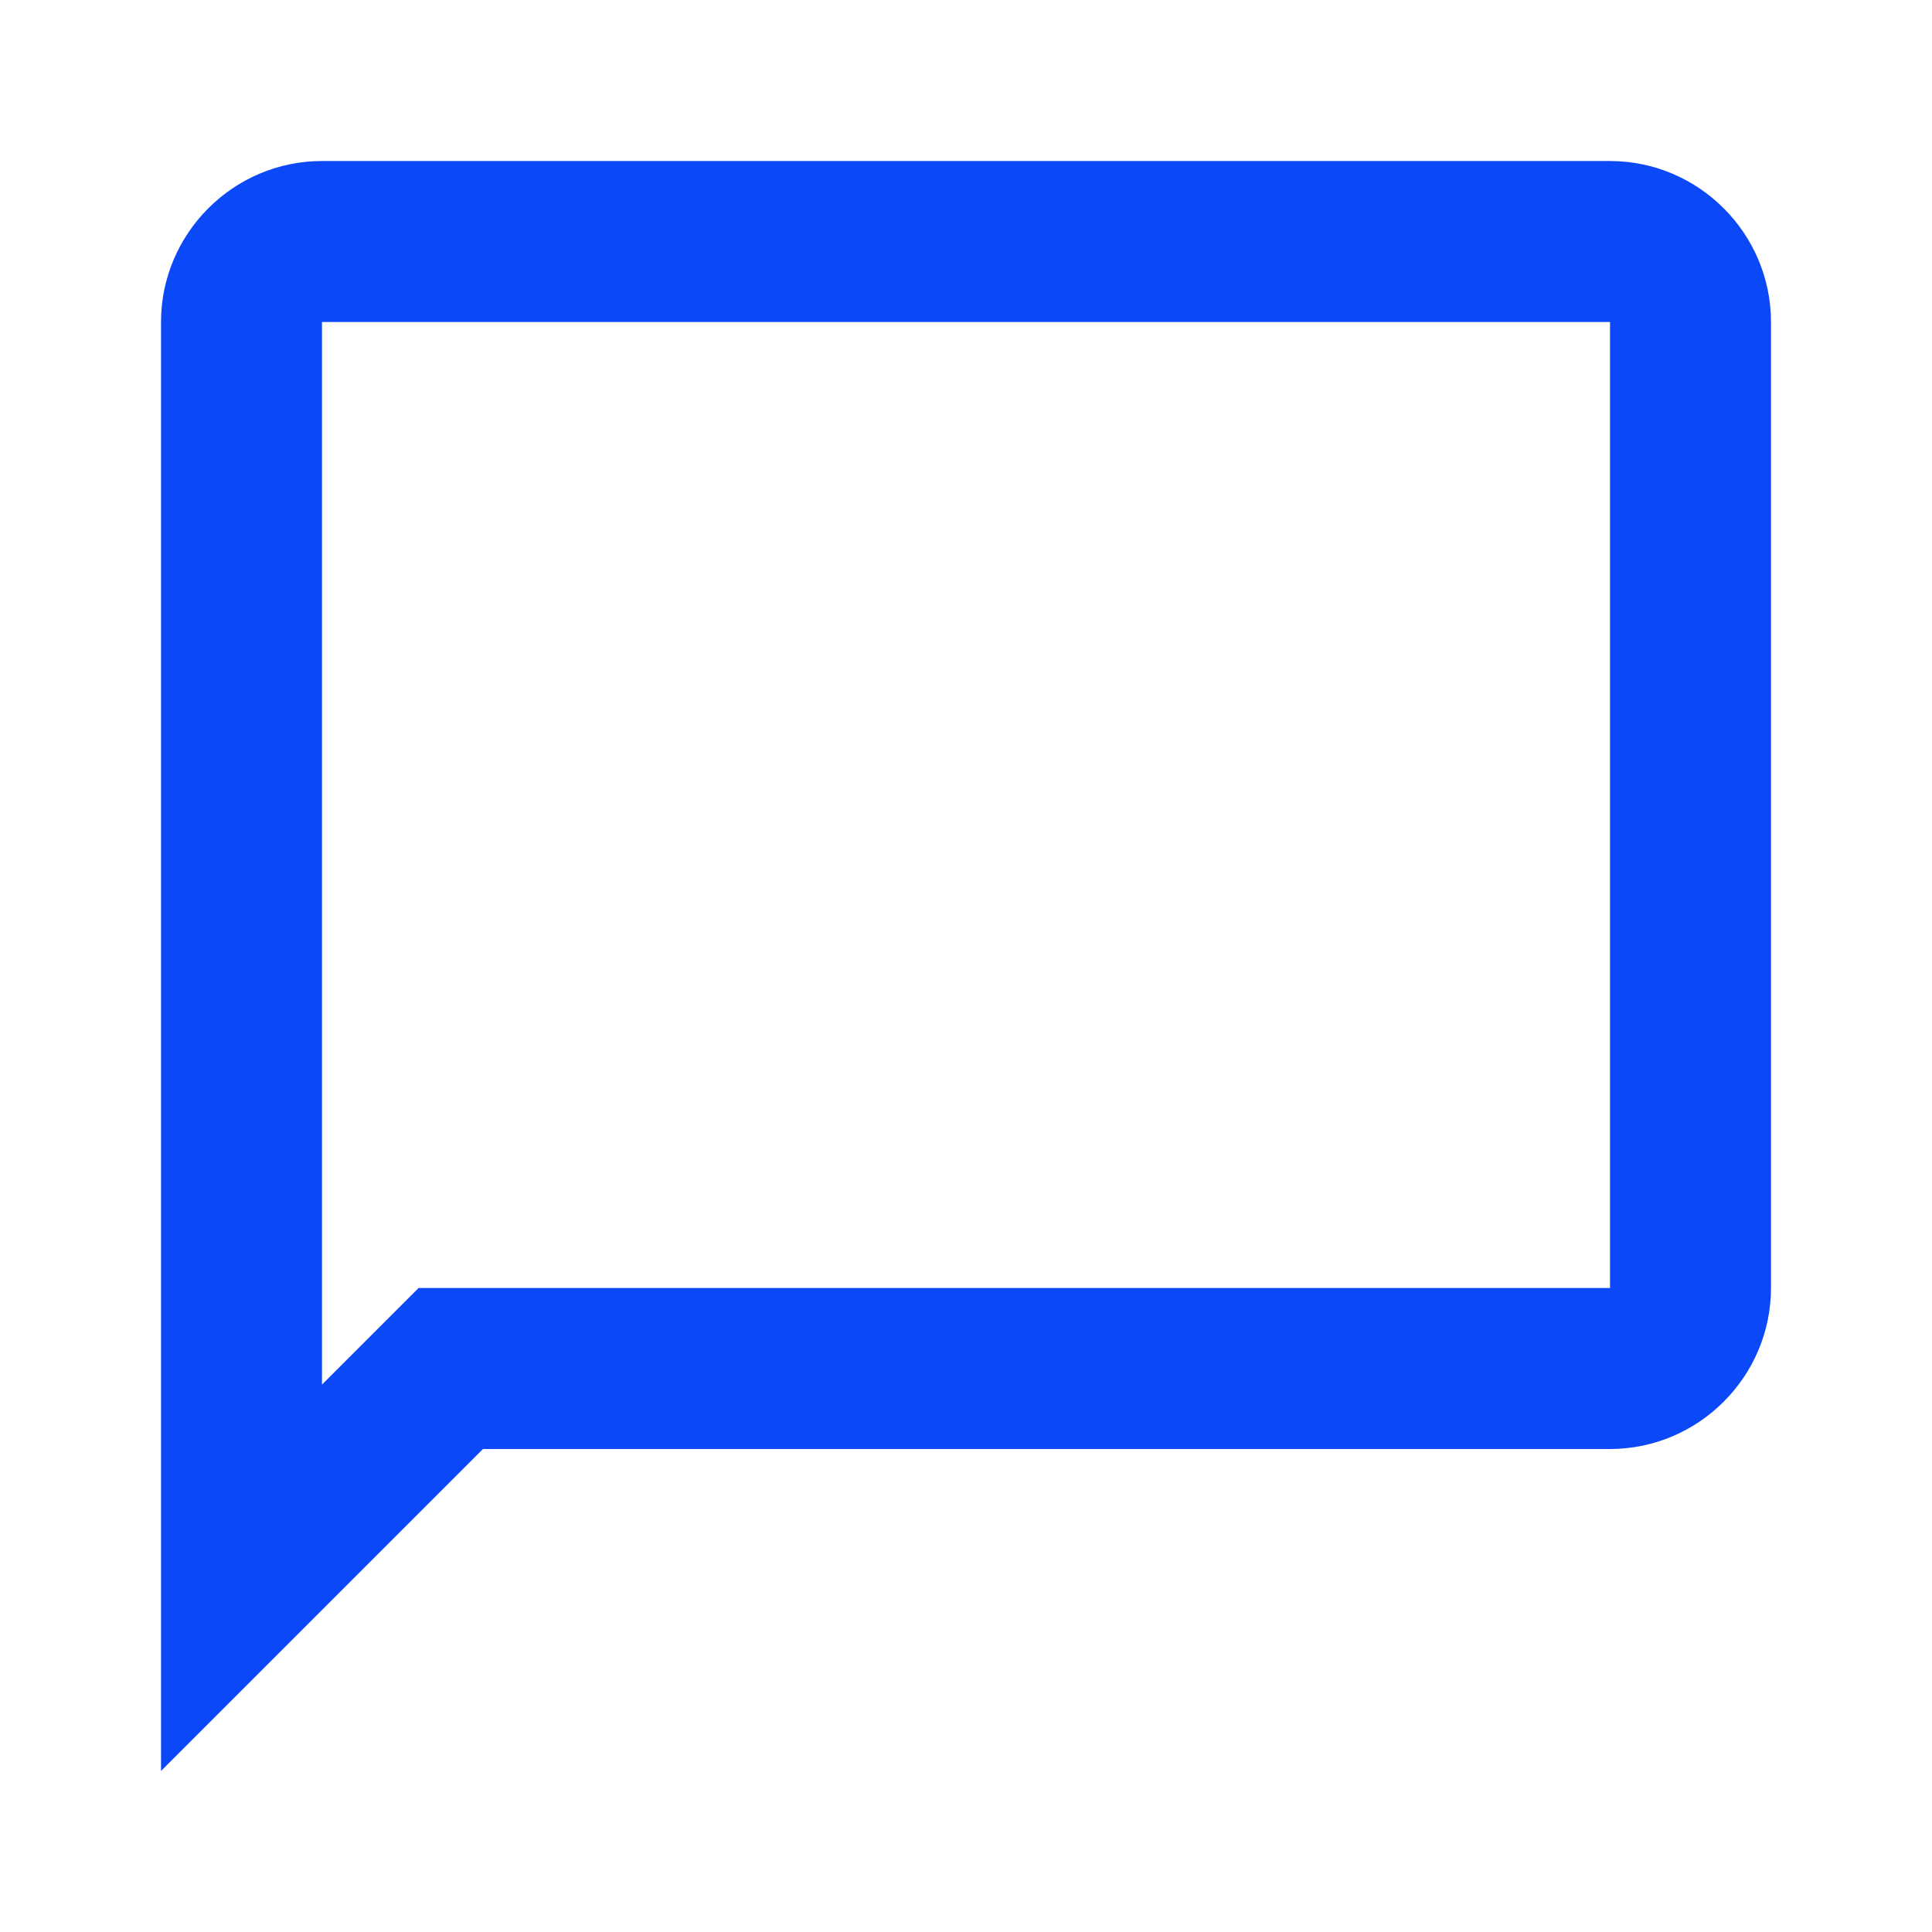 <svg width="32" height="32" viewBox="0 0 32 32" fill="none" xmlns="http://www.w3.org/2000/svg">
<path d="M26.667 2.667H5.333C3.867 2.667 2.667 3.866 2.667 5.333V29.333L8 24H26.667C28.133 24 29.333 22.8 29.333 21.333V5.333C29.333 3.866 28.133 2.667 26.667 2.667ZM26.667 21.333H6.933L5.333 22.933V5.333H26.667V21.333Z" fill="#0B48F8"/>
</svg>
